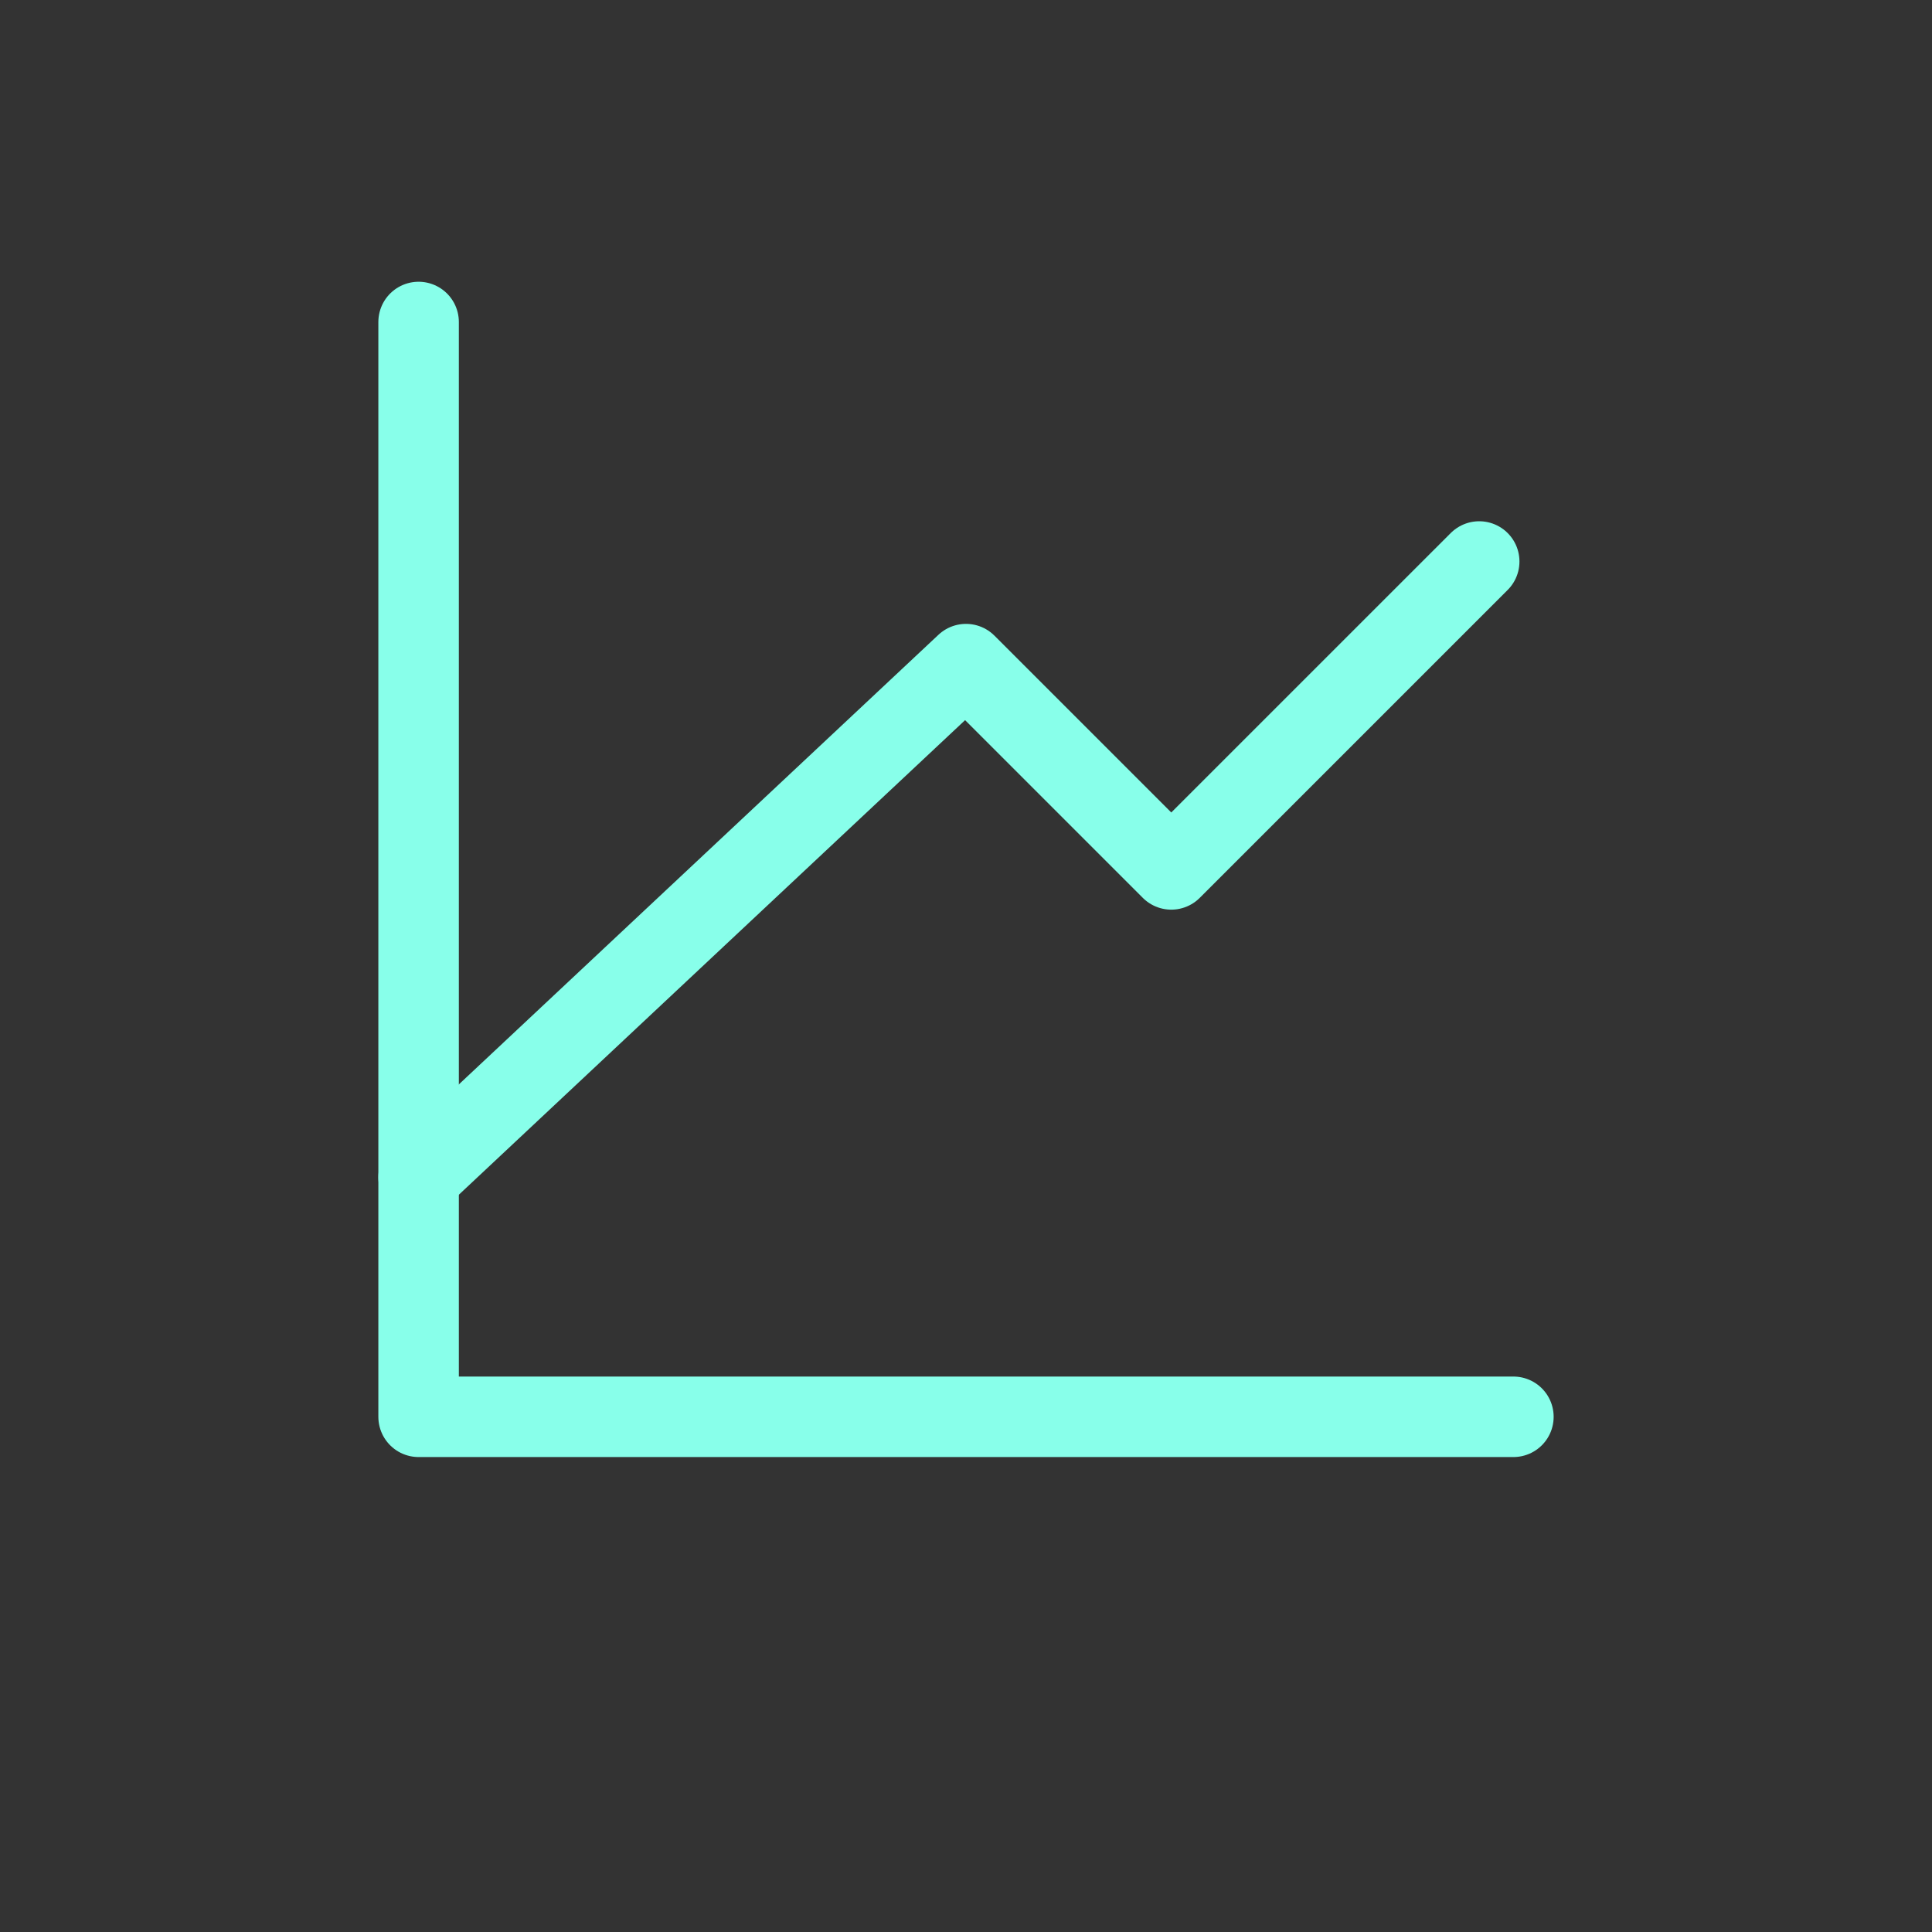 <?xml version="1.0" encoding="UTF-8"?> <svg xmlns="http://www.w3.org/2000/svg" width="60" height="60" viewBox="0 0 60 60" fill="none"><rect x="0" y="0" width="60" height="60" fill="#333333" stroke="none"/><g clip-path="url(#clip0_108_239)"><path d="M47 44H13V10" stroke="#88FFEA" stroke-width="2.5" stroke-linecap="round" stroke-linejoin="round"></path><path d="M13 36.562L30 20.625L36.375 27L45.938 17.438" stroke="#88FFEA" stroke-width="2.5" stroke-linecap="round" stroke-linejoin="round"></path></g><defs><clipPath id="clip0_108_239"><rect width="60" height="60" fill="white"></rect></clipPath></defs></svg> 